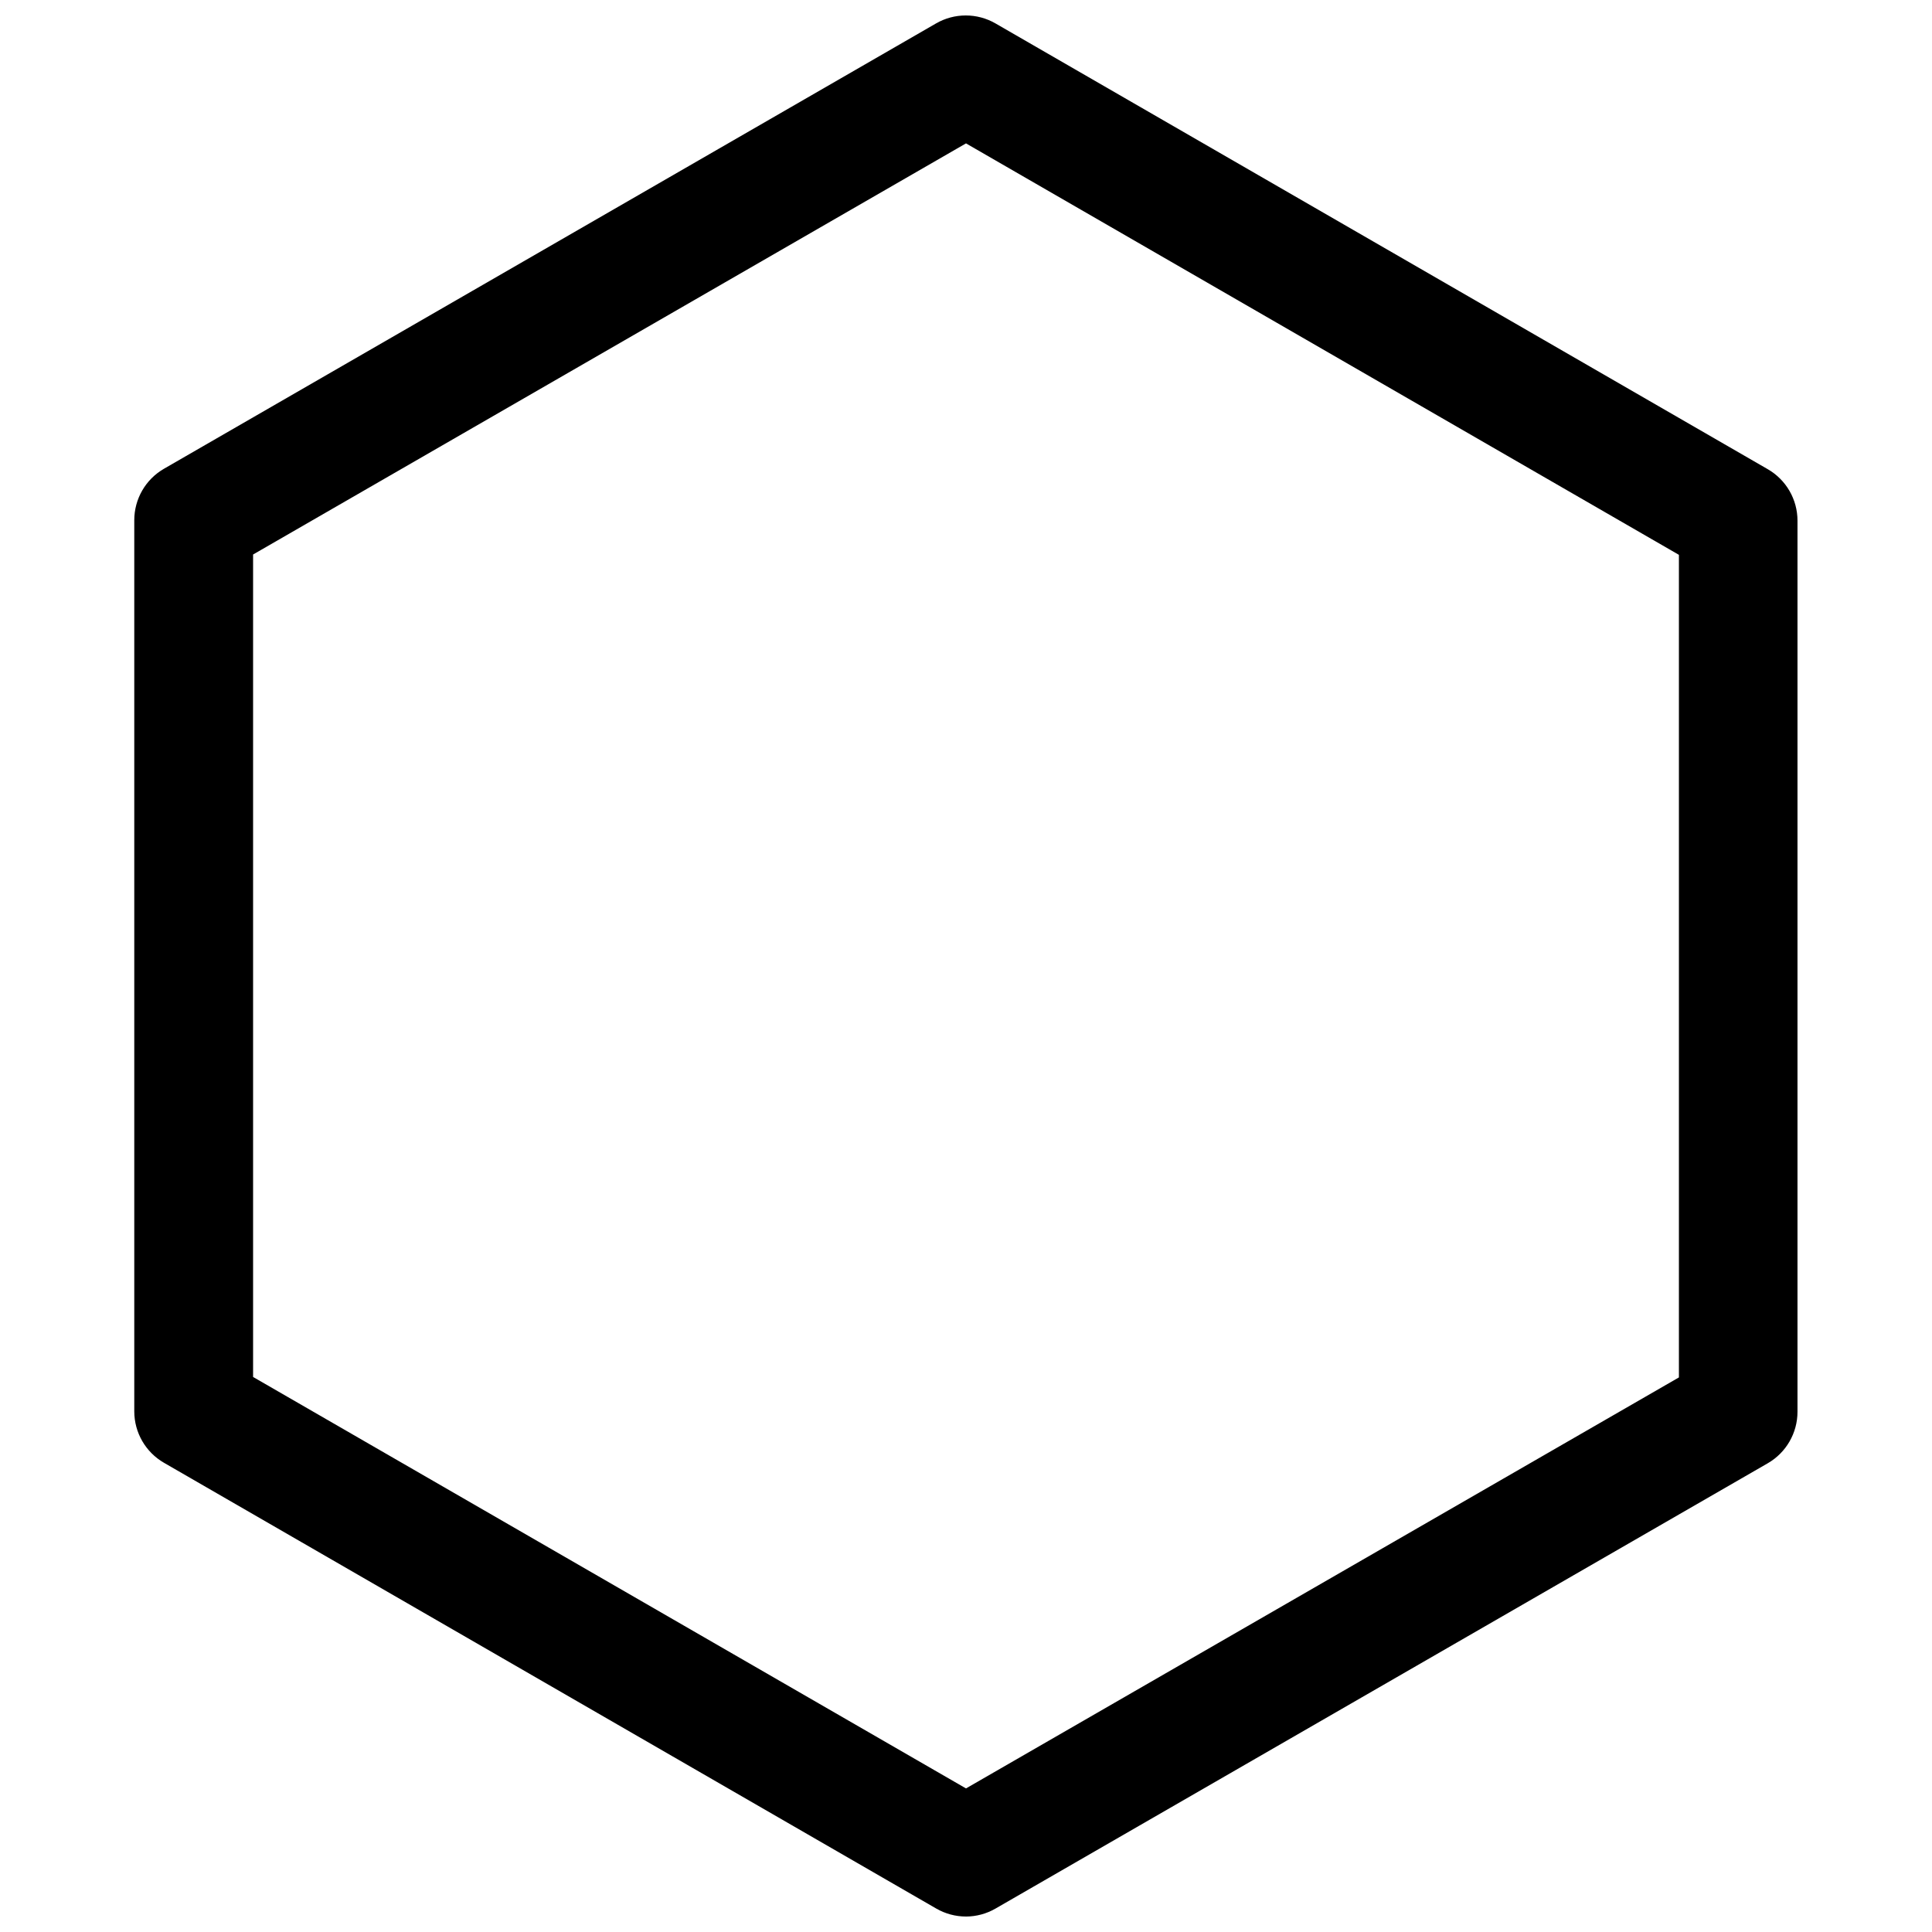 <?xml version="1.0" encoding="UTF-8"?>
<!-- Uploaded to: ICON Repo, www.svgrepo.com, Generator: ICON Repo Mixer Tools -->
<svg width="800px" height="800px" version="1.1" viewBox="144 144 512 512" xmlns="http://www.w3.org/2000/svg">
 <defs>
  <clipPath id="a">
   <path d="m179 148.09h442v503.81h-442z"/>
  </clipPath>
 </defs>
 <g clip-path="url(#a)">
  <path d="m400 651.9c-2.766 0-5.481-0.727-7.875-2.109l-204.67-118.14c-4.871-2.809-7.871-8.008-7.871-13.633v-236.16c0-5.625 3-10.824 7.871-13.633l204.61-118.02c2.394-1.383 5.109-2.109 7.871-2.109 2.766 0 5.481 0.727 7.875 2.109l204.67 118.14c4.871 2.812 7.871 8.008 7.871 13.633v236.16c0 5.625-3 10.824-7.871 13.637l-204.67 118.02c-2.375 1.371-5.066 2.098-7.809 2.109zm-188.93-142.99 188.93 109.04 188.93-108.92v-217.99l-188.93-109.04-188.93 108.95z"/>
 </g>
</svg>